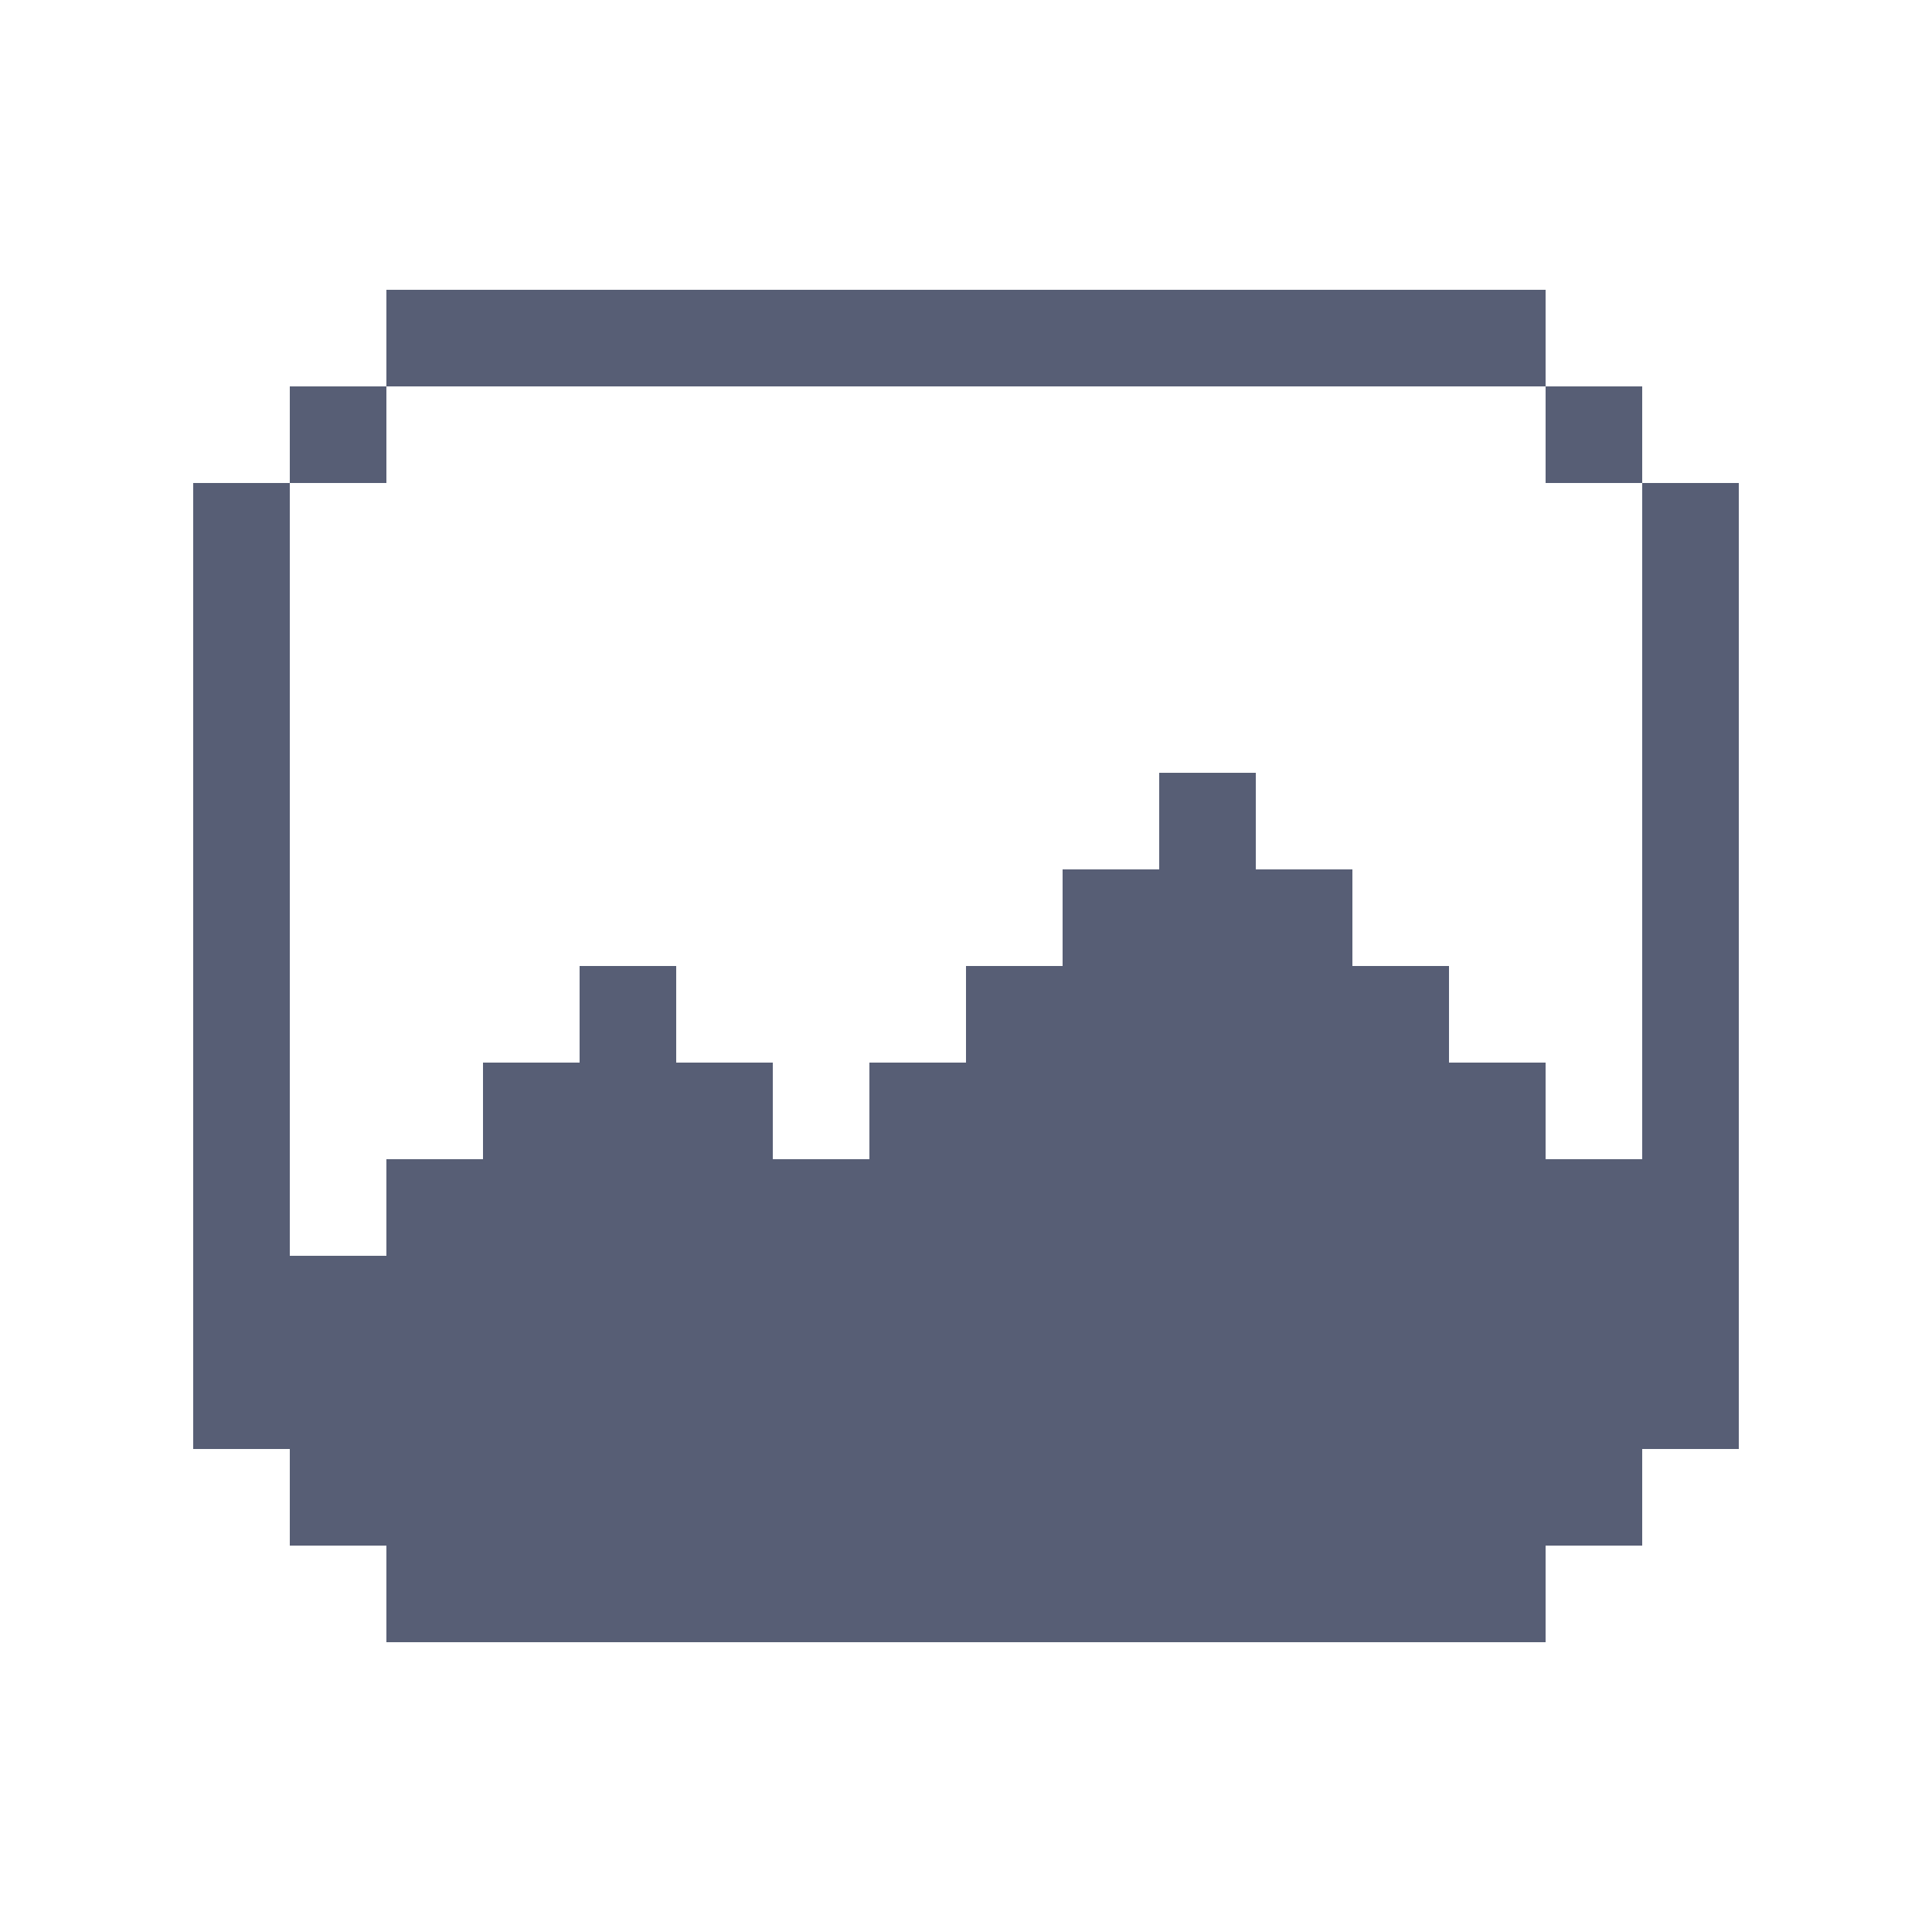 <?xml version="1.0" encoding="UTF-8" standalone="no"?>
<svg width="20px" height="20px" viewBox="0 0 20 20" version="1.1" xmlns="http://www.w3.org/2000/svg" xmlns:xlink="http://www.w3.org/1999/xlink">
    <!-- Generator: Sketch 47.1 (45422) - http://www.bohemiancoding.com/sketch -->
    <title>bitmap</title>
    <desc>Created with Sketch.</desc>
    <defs></defs>
    <g id="Page-1" stroke="none" stroke-width="1" fill="none" fill-rule="evenodd">
        <g id="bitmap" fill="#575E75">
            <path d="M4,3 L16,3 L16,4 L4,4 L4,3 Z M2,5 L3,5 L3,13 L2,13 L2,5 Z M17,5 L18,5 L18,13 L17,13 L17,5 Z M2,13 L18,13 L18,15 L2,15 L2,13 Z M4,12 L16,12 L16,13 L4,13 L4,12 Z M5,11 L8,11 L8,12 L5,12 L5,11 Z M6,10 L7,10 L7,11 L6,11 L6,10 Z M9,11 L16,11 L16,12 L9,12 L9,11 Z M10,10 L15,10 L15,11 L10,11 L10,10 Z M11,9 L14,9 L14,10 L11,10 L11,9 Z M12,8 L13,8 L13,9 L12,9 L12,8 Z M16,12 L17,12 L17,13 L16,13 L16,12 Z M3,15 L17,15 L17,16 L3,16 L3,15 Z M3,4 L4,4 L4,5 L3,5 L3,4 Z M16,4 L17,4 L17,5 L16,5 L16,4 Z M4,16 L16,16 L16,17 L4,17 L4,16 Z" id="Combined-Shape"></path>
        </g>
    </g>
</svg>